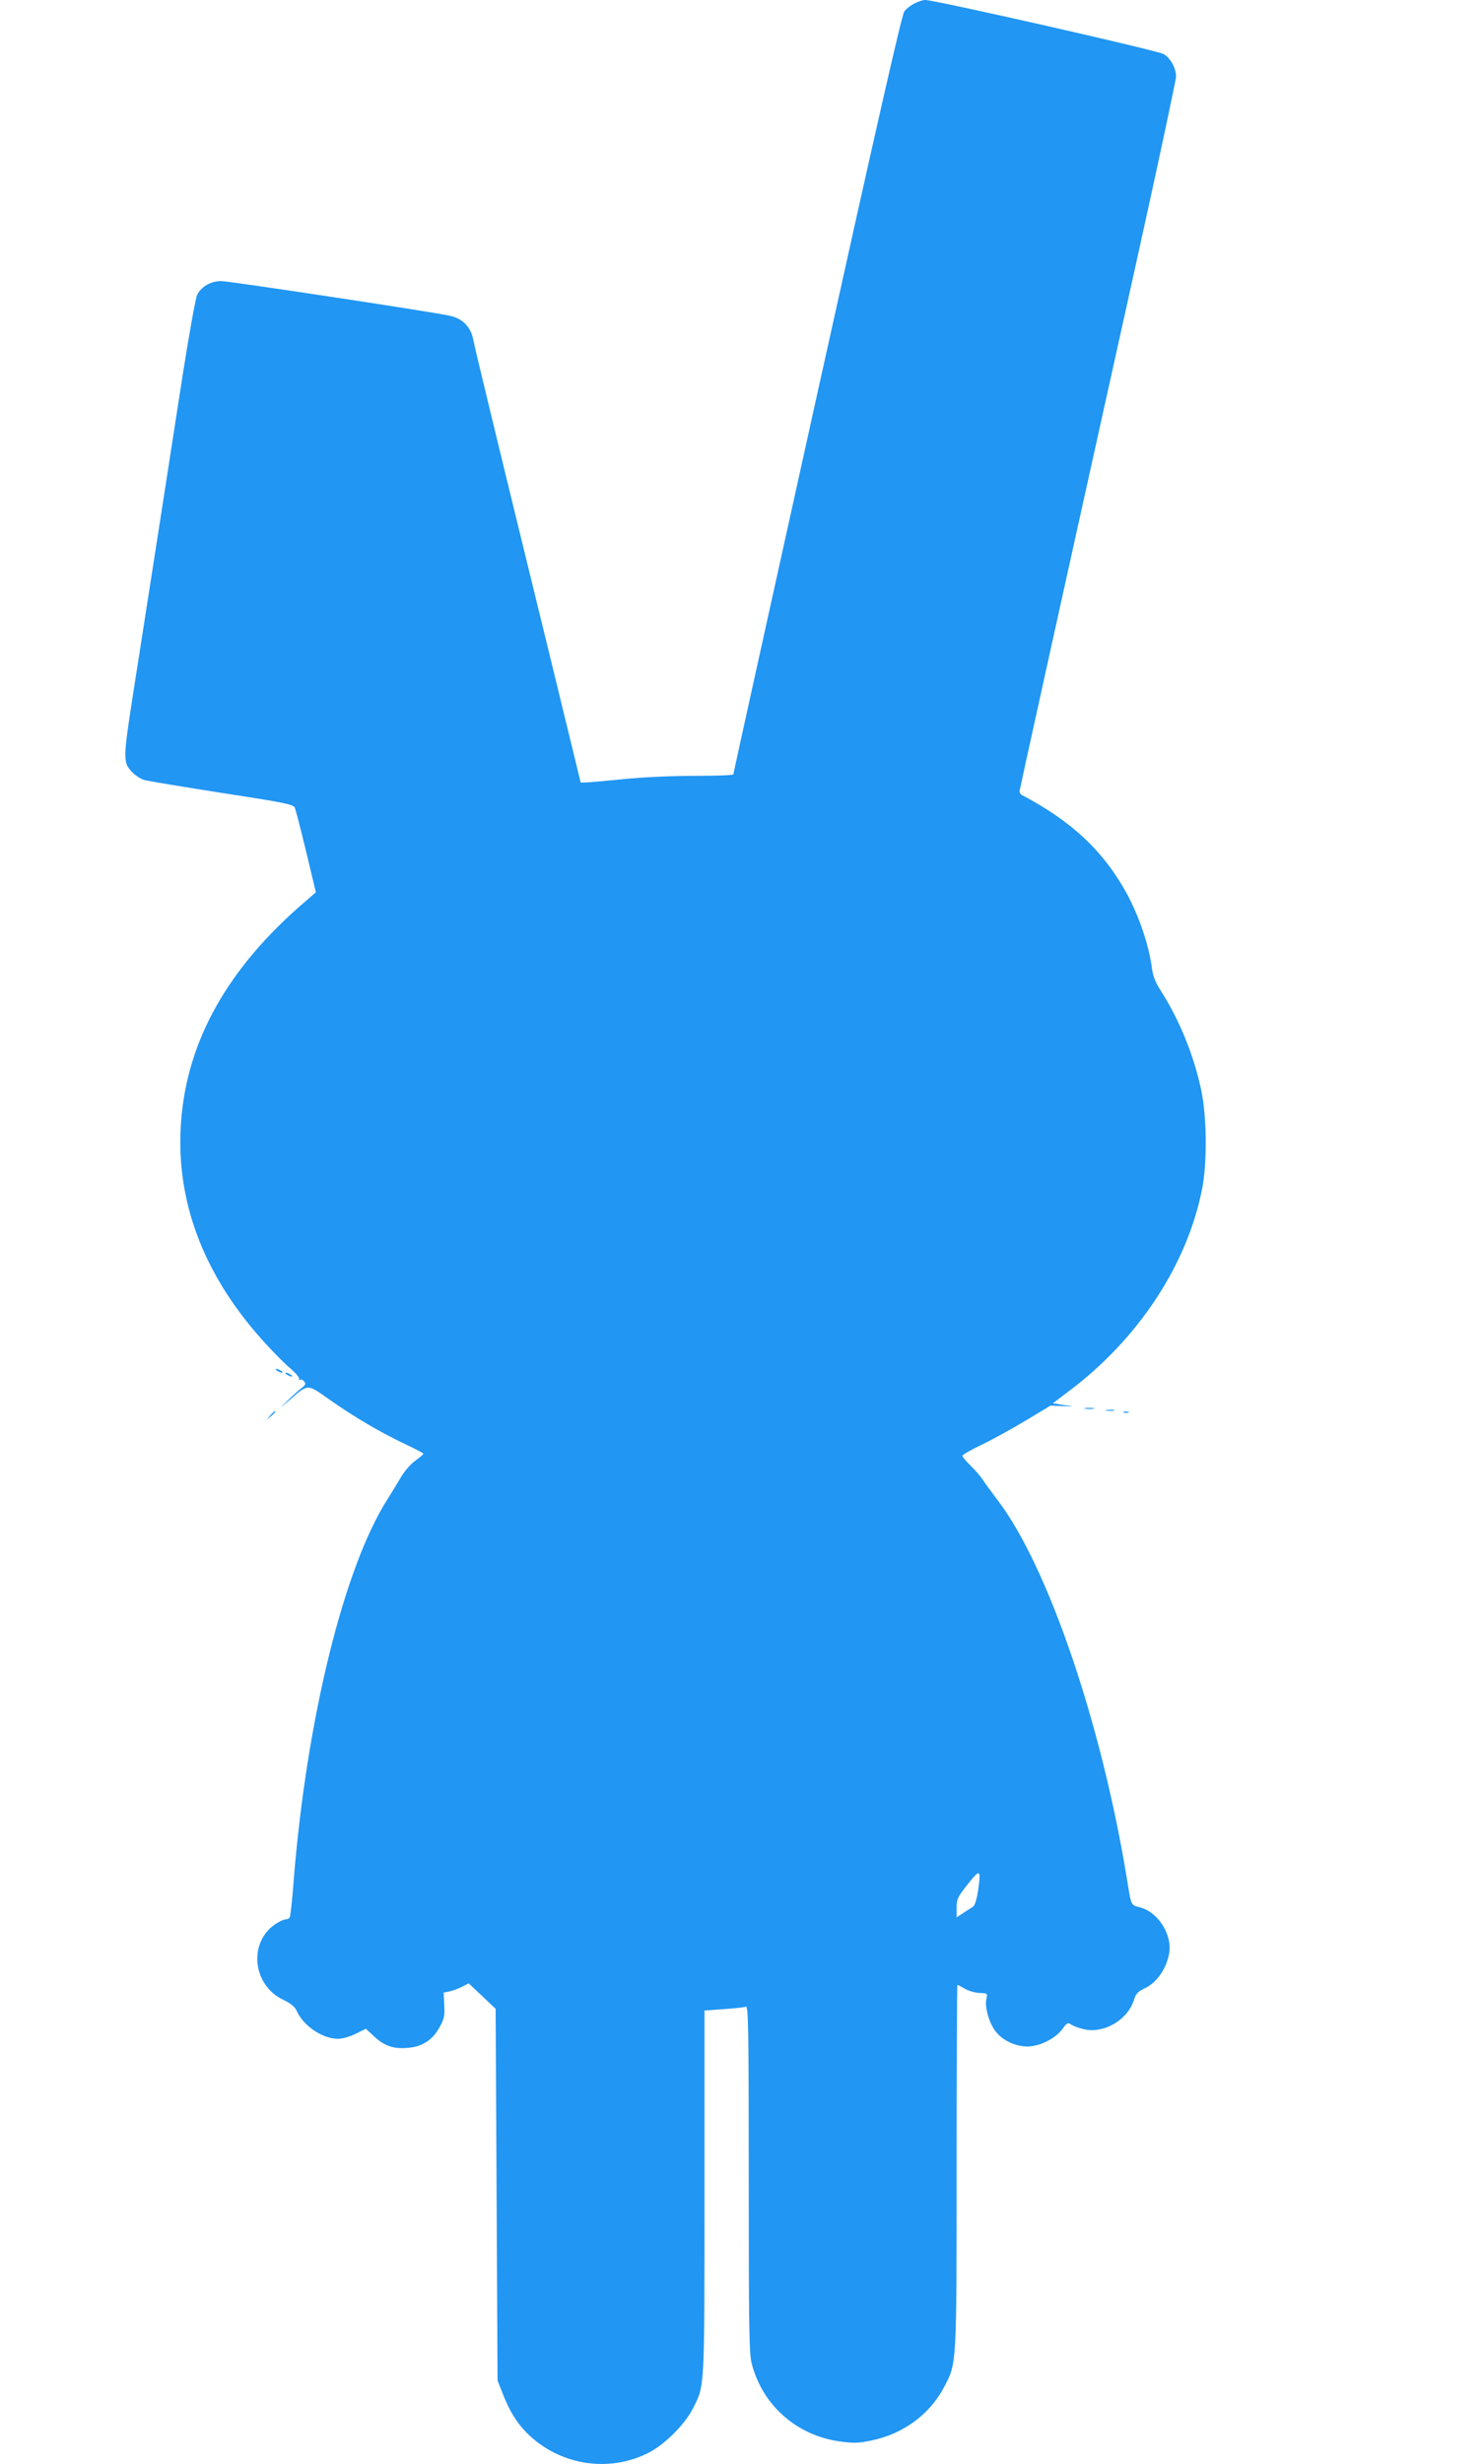 <?xml version="1.0" standalone="no"?>
<!DOCTYPE svg PUBLIC "-//W3C//DTD SVG 20010904//EN"
 "http://www.w3.org/TR/2001/REC-SVG-20010904/DTD/svg10.dtd">
<svg version="1.0" xmlns="http://www.w3.org/2000/svg"
 width="771pt" height="1280pt" viewBox="0 0 771 1280"
 preserveAspectRatio="xMidYMid meet">
<g transform="translate(0,1280) scale(0.1,-0.1)"
fill="#2196f3" stroke="none">
<path d="M4751 12782 c-19 -9 -43 -28 -53 -42 -13 -17 -154 -639 -453 -1990
-239 -1080 -435 -1968 -435 -1972 0 -5 -91 -8 -203 -8 -117 0 -273 -7 -368
-17 -90 -9 -177 -17 -193 -17 l-29 -1 -168 690 c-284 1161 -380 1558 -390
1610 -13 67 -55 111 -123 125 -107 23 -1146 180 -1187 180 -53 0 -102 -28
-124 -70 -9 -17 -41 -198 -75 -412 -56 -364 -172 -1110 -260 -1672 -50 -320
-50 -344 -9 -391 17 -19 47 -40 67 -46 21 -6 203 -36 406 -68 326 -50 370 -59
378 -77 4 -10 31 -113 59 -229 l50 -210 -58 -50 c-398 -342 -610 -717 -642
-1138 -31 -405 110 -787 417 -1132 49 -55 114 -122 145 -148 32 -27 54 -53 51
-59 -4 -6 -2 -8 3 -5 6 4 16 0 23 -8 10 -13 8 -19 -16 -37 -16 -13 -49 -42
-74 -67 -42 -40 -41 -40 13 6 100 86 91 86 206 5 129 -91 272 -175 394 -232
53 -25 96 -48 97 -51 0 -3 -19 -19 -42 -36 -25 -18 -58 -56 -77 -89 -19 -33
-49 -82 -67 -110 -228 -357 -422 -1148 -489 -1991 -7 -95 -16 -177 -20 -183
-3 -5 -14 -10 -23 -10 -9 0 -33 -12 -54 -26 -139 -97 -115 -316 43 -391 41
-20 61 -37 70 -57 34 -78 134 -146 215 -146 23 0 62 11 92 26 l53 26 43 -40
c54 -50 102 -66 176 -59 75 6 129 42 164 108 24 42 27 59 24 114 l-3 65 30 6
c17 4 46 14 65 24 l35 18 70 -66 70 -66 5 -966 5 -965 26 -66 c35 -90 70 -148
122 -202 168 -172 430 -215 641 -105 82 43 185 147 225 226 63 125 61 83 61
1123 l0 946 100 7 c56 4 107 9 115 13 13 4 15 -111 15 -894 0 -771 2 -907 15
-958 55 -217 232 -374 455 -406 73 -10 97 -10 165 4 167 34 305 135 380 278
66 126 65 102 65 1147 0 518 2 942 4 942 3 0 20 -9 39 -20 18 -11 53 -21 76
-22 41 -1 42 -2 36 -30 -10 -41 12 -121 45 -166 35 -49 104 -82 168 -82 63 0
145 41 181 90 24 33 29 36 45 25 10 -8 40 -19 66 -25 103 -25 226 46 260 148
11 36 21 47 57 64 62 29 113 101 127 181 18 96 -56 214 -149 239 -51 14 -47 5
-70 148 -132 807 -409 1620 -669 1964 -34 45 -70 94 -80 110 -10 16 -38 48
-62 72 -24 23 -44 47 -44 52 0 6 46 32 103 59 56 27 159 84 229 126 l126 76
69 -3 c37 -2 55 -2 38 0 -16 2 -45 7 -63 10 l-32 5 82 62 c362 271 617 659
694 1054 26 135 24 368 -4 505 -37 181 -115 373 -212 523 -27 42 -40 76 -45
115 -15 118 -67 271 -131 389 -121 220 -283 373 -544 511 -8 4 -14 14 -13 21
2 14 181 827 608 2752 113 511 205 942 205 959 0 44 -28 95 -64 117 -29 18
-1188 281 -1239 281 -12 0 -37 -8 -56 -18z m330 -9805 c-7 -46 -17 -76 -27
-82 -9 -5 -32 -20 -50 -32 l-34 -22 0 49 c0 46 5 56 58 123 65 82 70 79 53
-36z"/>
<path d="M1440 5680 c8 -5 20 -10 25 -10 6 0 3 5 -5 10 -8 5 -19 10 -25 10 -5
0 -3 -5 5 -10z"/>
<path d="M1490 5660 c8 -5 20 -10 25 -10 6 0 3 5 -5 10 -8 5 -19 10 -25 10 -5
0 -3 -5 5 -10z"/>
<path d="M5638 5483 c12 -2 32 -2 45 0 12 2 2 4 -23 4 -25 0 -35 -2 -22 -4z"/>
<path d="M5748 5473 c12 -2 30 -2 40 0 9 3 -1 5 -23 4 -22 0 -30 -2 -17 -4z"/>
<path d="M1404 5448 l-19 -23 23 19 c21 18 27 26 19 26 -2 0 -12 -10 -23 -22z"/>
<path d="M5838 5463 c6 -2 18 -2 25 0 6 3 1 5 -13 5 -14 0 -19 -2 -12 -5z"/>
</g>
</svg>
